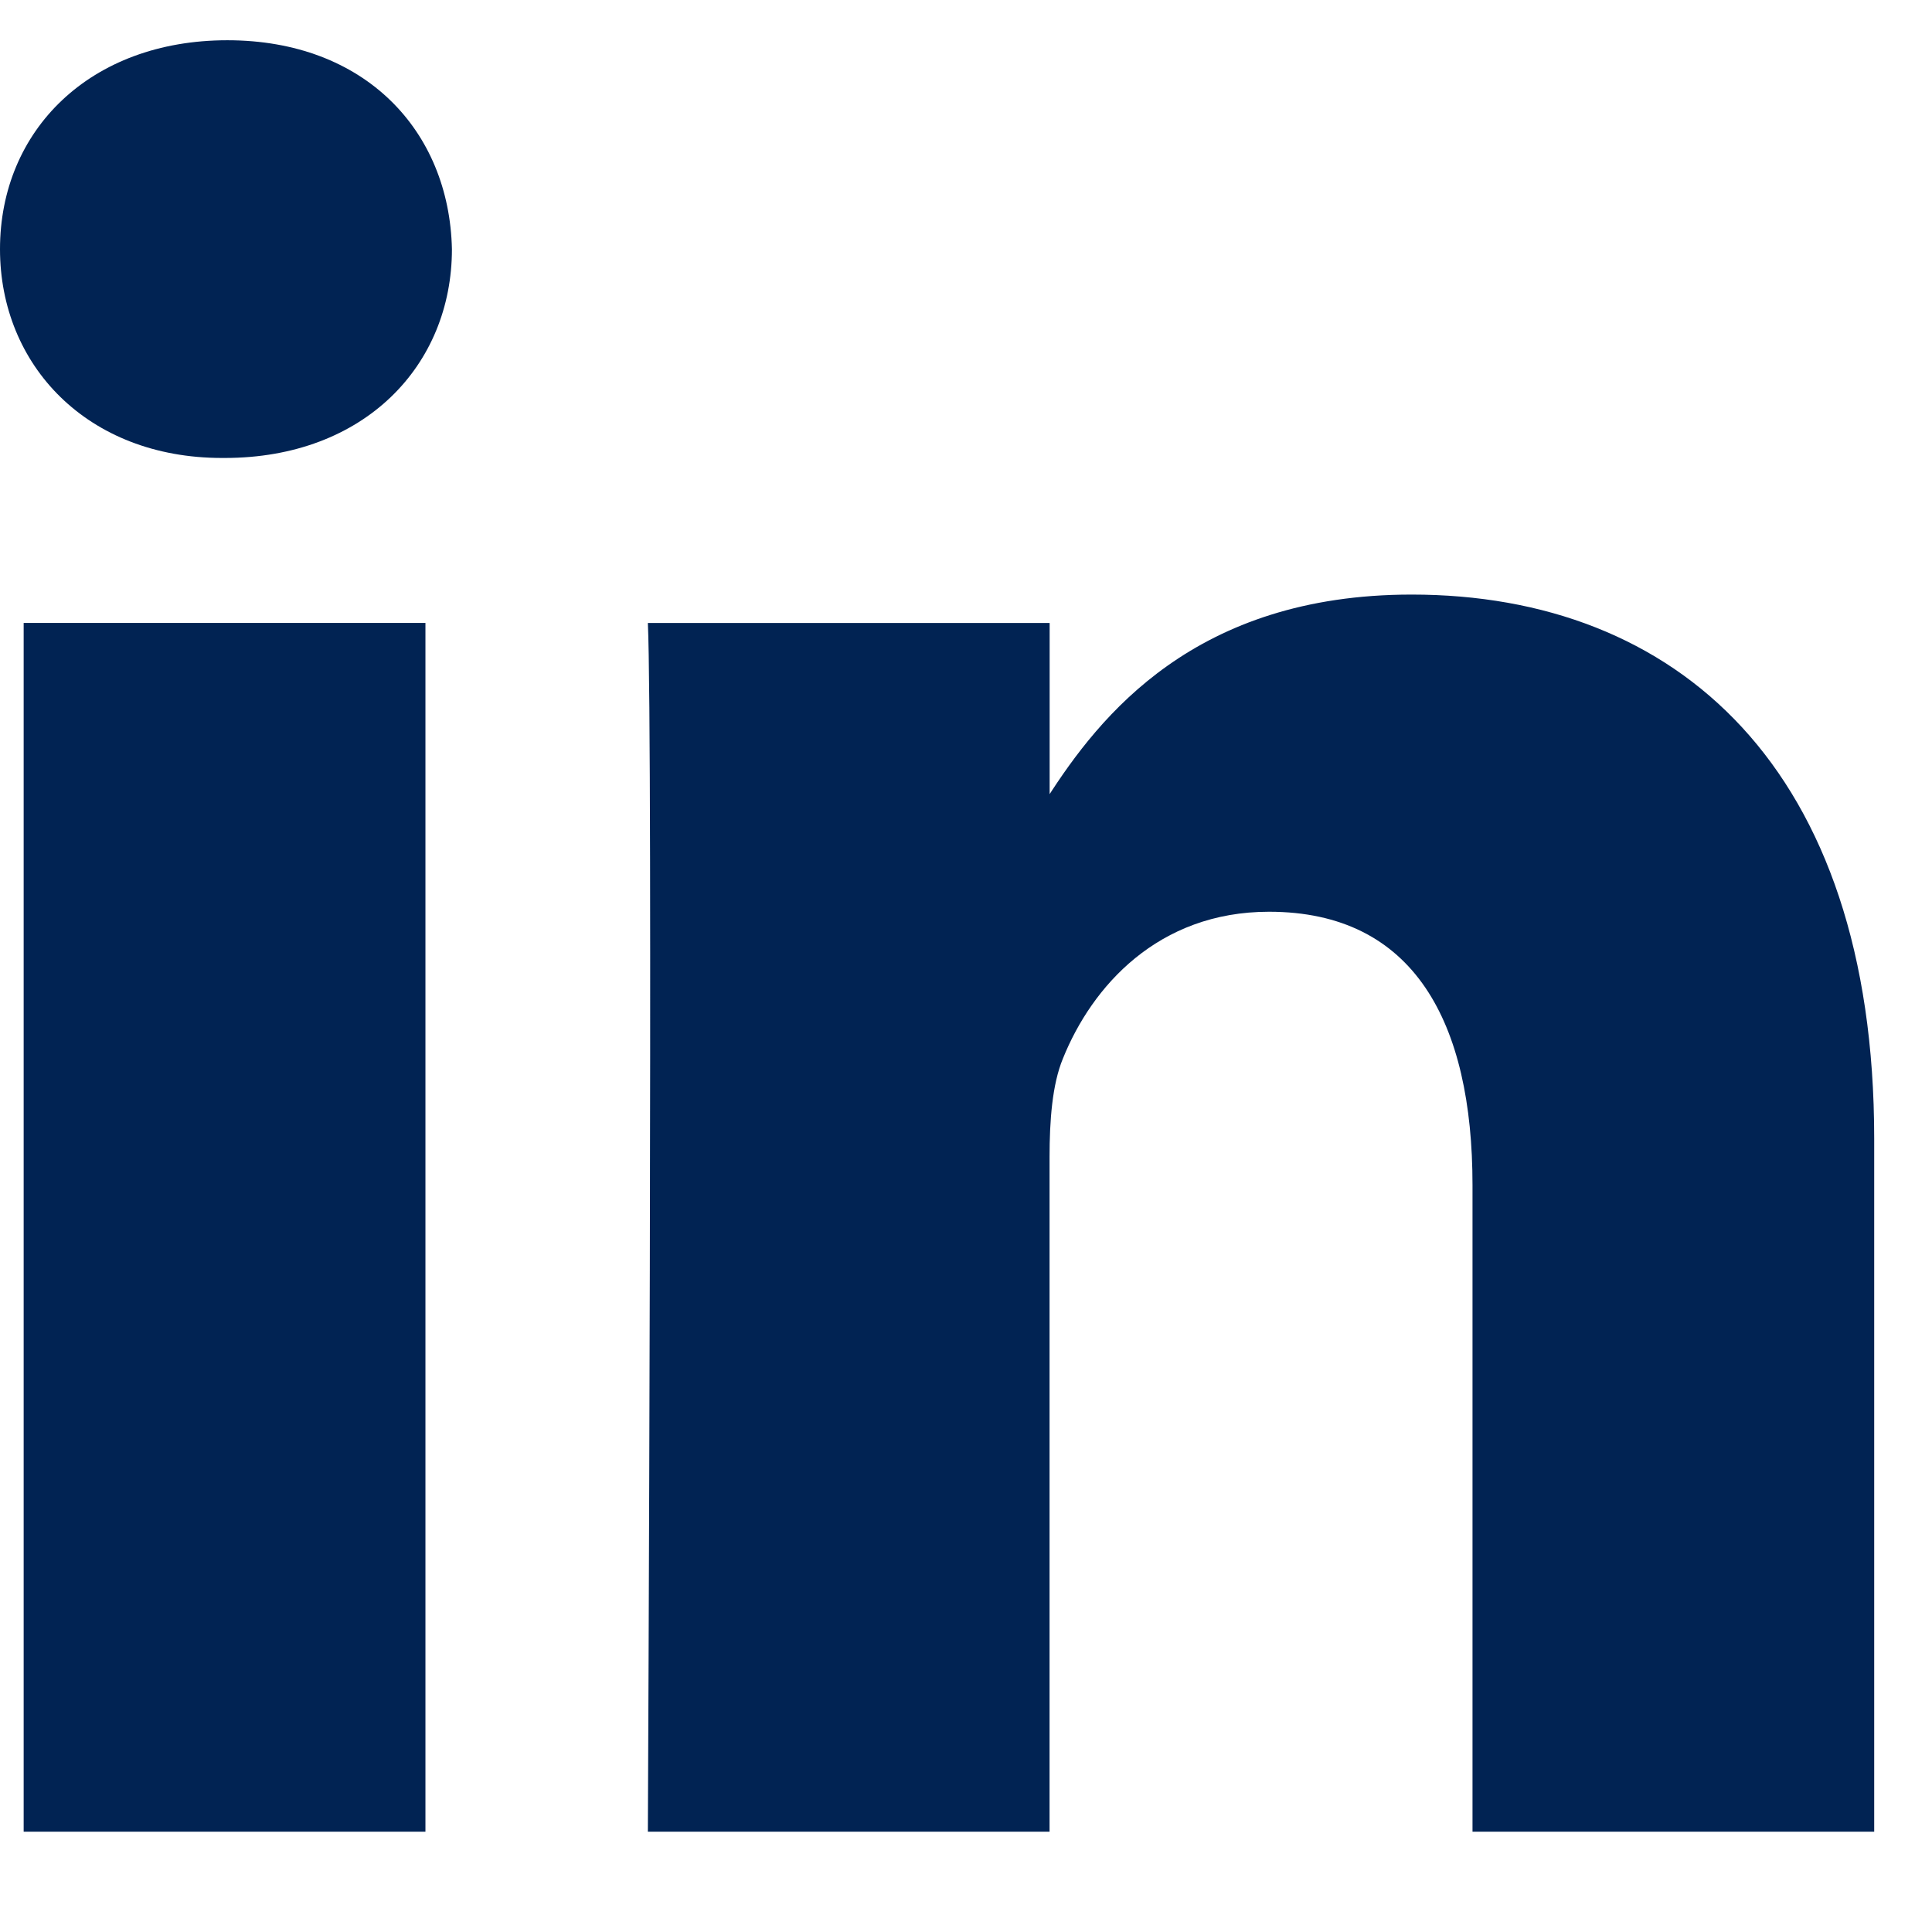 <svg width="24" height="24" viewBox="0 0 24 23" fill="none" xmlns="http://www.w3.org/2000/svg">
<path d="M5.285 22.254V7.238H0.294V22.254H5.286H5.285ZM2.791 5.189C4.531 5.189 5.614 4.036 5.614 2.595C5.582 1.121 4.531 0 2.824 0C1.116 0 0 1.121 0 2.595C0 4.035 1.083 5.189 2.758 5.189H2.79L2.791 5.189ZM8.048 22.254H13.038V13.87C13.038 13.421 13.071 12.972 13.203 12.652C13.563 11.755 14.385 10.826 15.764 10.826C17.569 10.826 18.292 12.203 18.292 14.222V22.254H23.282V13.645C23.282 9.033 20.821 6.886 17.537 6.886C14.845 6.886 13.662 8.391 13.006 9.416H13.039V7.239H8.048C8.113 8.648 8.048 22.255 8.048 22.255L8.048 22.254Z" fill="#012353"/>
</svg>
